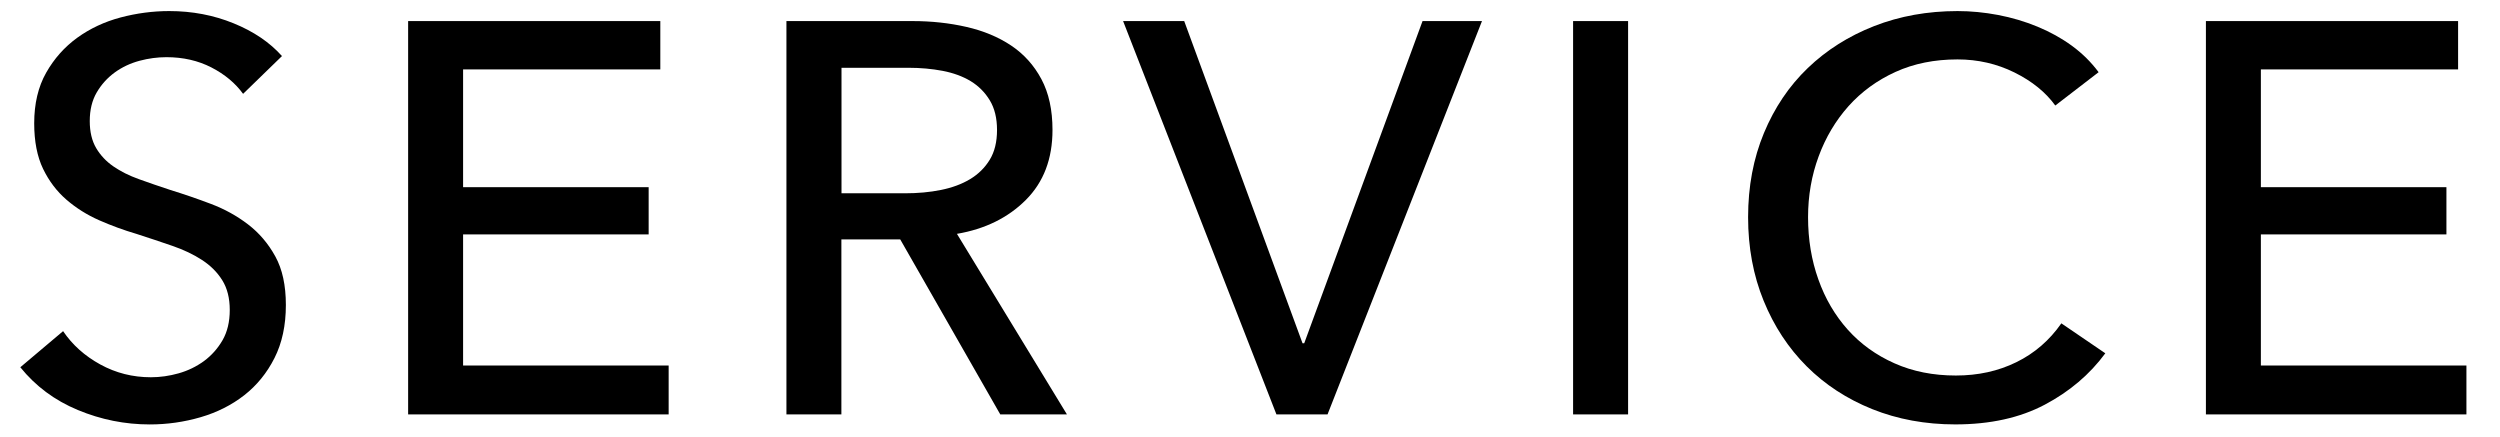 <svg enable-background="new 0 0 63 11" height="11" viewBox="0 0 63 11" width="63" xmlns="http://www.w3.org/2000/svg"><path d="m6.126 2.365c-.196-.27-.462-.492-.798-.665s-.714-.259-1.134-.259c-.224 0-.451.03-.679.091-.229.062-.437.159-.623.294-.187.136-.338.304-.455.504-.117.201-.175.441-.175.721 0 .271.054.498.161.68s.252.336.434.462.396.233.644.322c.247.089.511.18.791.272.336.104.677.22 1.022.351.345.13.658.303.938.518s.509.483.686.806c.177.32.266.728.266 1.224 0 .514-.096.959-.287 1.337s-.446.69-.763.938c-.317.247-.684.432-1.099.553s-.842.182-1.281.182c-.625 0-1.23-.121-1.813-.364-.583-.242-1.066-.602-1.449-1.077l1.078-.91c.233.345.546.625.938.84s.817.322 1.274.322c.233 0 .467-.033.7-.099s.445-.169.637-.308c.191-.141.347-.316.469-.526.121-.21.182-.464.182-.762s-.063-.548-.189-.75-.296-.371-.511-.511-.464-.258-.749-.356-.586-.199-.903-.301c-.317-.093-.63-.208-.938-.343-.308-.136-.583-.309-.826-.519s-.439-.469-.588-.776c-.149-.309-.224-.692-.224-1.149 0-.494.1-.919.301-1.274.2-.354.462-.648.784-.882.322-.232.686-.403 1.092-.511.406-.107.814-.161 1.225-.161.579 0 1.12.103 1.624.309.504.205.91.48 1.218.825z"/><path d="m11.67 9.211h5.18v1.232h-6.565v-9.912h6.355v1.218h-4.97v2.968h4.676v1.19h-4.676z"/><path d="m21.204 10.443h-1.386v-9.912h3.178c.476 0 .928.049 1.357.147.43.098.805.254 1.127.469s.576.497.763.847.28.777.28 1.281c0 .729-.224 1.316-.672 1.764s-1.026.733-1.736.854l2.772 4.55h-1.68l-2.521-4.41h-1.483v4.41zm0-5.572h1.596c.327 0 .63-.027.91-.084.28-.056.525-.146.735-.272s.375-.29.497-.49.183-.45.183-.749-.061-.549-.183-.749c-.121-.2-.282-.361-.482-.483-.201-.121-.437-.207-.707-.259-.271-.051-.556-.077-.854-.077h-1.693v3.163z"/><path d="m32.824 8.651h.042l2.982-8.12h1.498l-3.892 9.912h-1.288l-3.864-9.912h1.54z"/><path d="m41.028 10.443h-1.386v-9.912h1.386z"/><path d="m53.054 8.903c-.392.532-.9.964-1.526 1.295s-1.377.497-2.254.497c-.756 0-1.454-.129-2.093-.385-.639-.257-1.19-.616-1.652-1.078s-.824-1.012-1.085-1.652c-.261-.639-.392-1.342-.392-2.106 0-.774.133-1.481.399-2.121s.634-1.186 1.105-1.638c.472-.453 1.029-.806 1.673-1.058.645-.252 1.344-.378 2.101-.378.336 0 .676.033 1.021.098.346.066.677.164.994.295s.606.291.868.482c.261.191.485.413.672.665l-1.092.84c-.243-.336-.586-.613-1.029-.833-.443-.219-.922-.329-1.435-.329-.579 0-1.1.105-1.562.315s-.856.497-1.183.861c-.325.364-.577.787-.754 1.267-.178.48-.267.991-.267 1.533 0 .56.086 1.083.259 1.567.172.486.42.908.742 1.268.322.359.714.642 1.176.847.462.206.978.308 1.547.308.56 0 1.068-.111 1.525-.336.458-.224.835-.551 1.134-.979z"/><path d="m56.974 9.211h5.18v1.232h-6.565v-9.912h6.355v1.218h-4.97v2.968h4.676v1.19h-4.676z"/><path d="m0 0h63v11h-63z" fill="none"/></svg>
